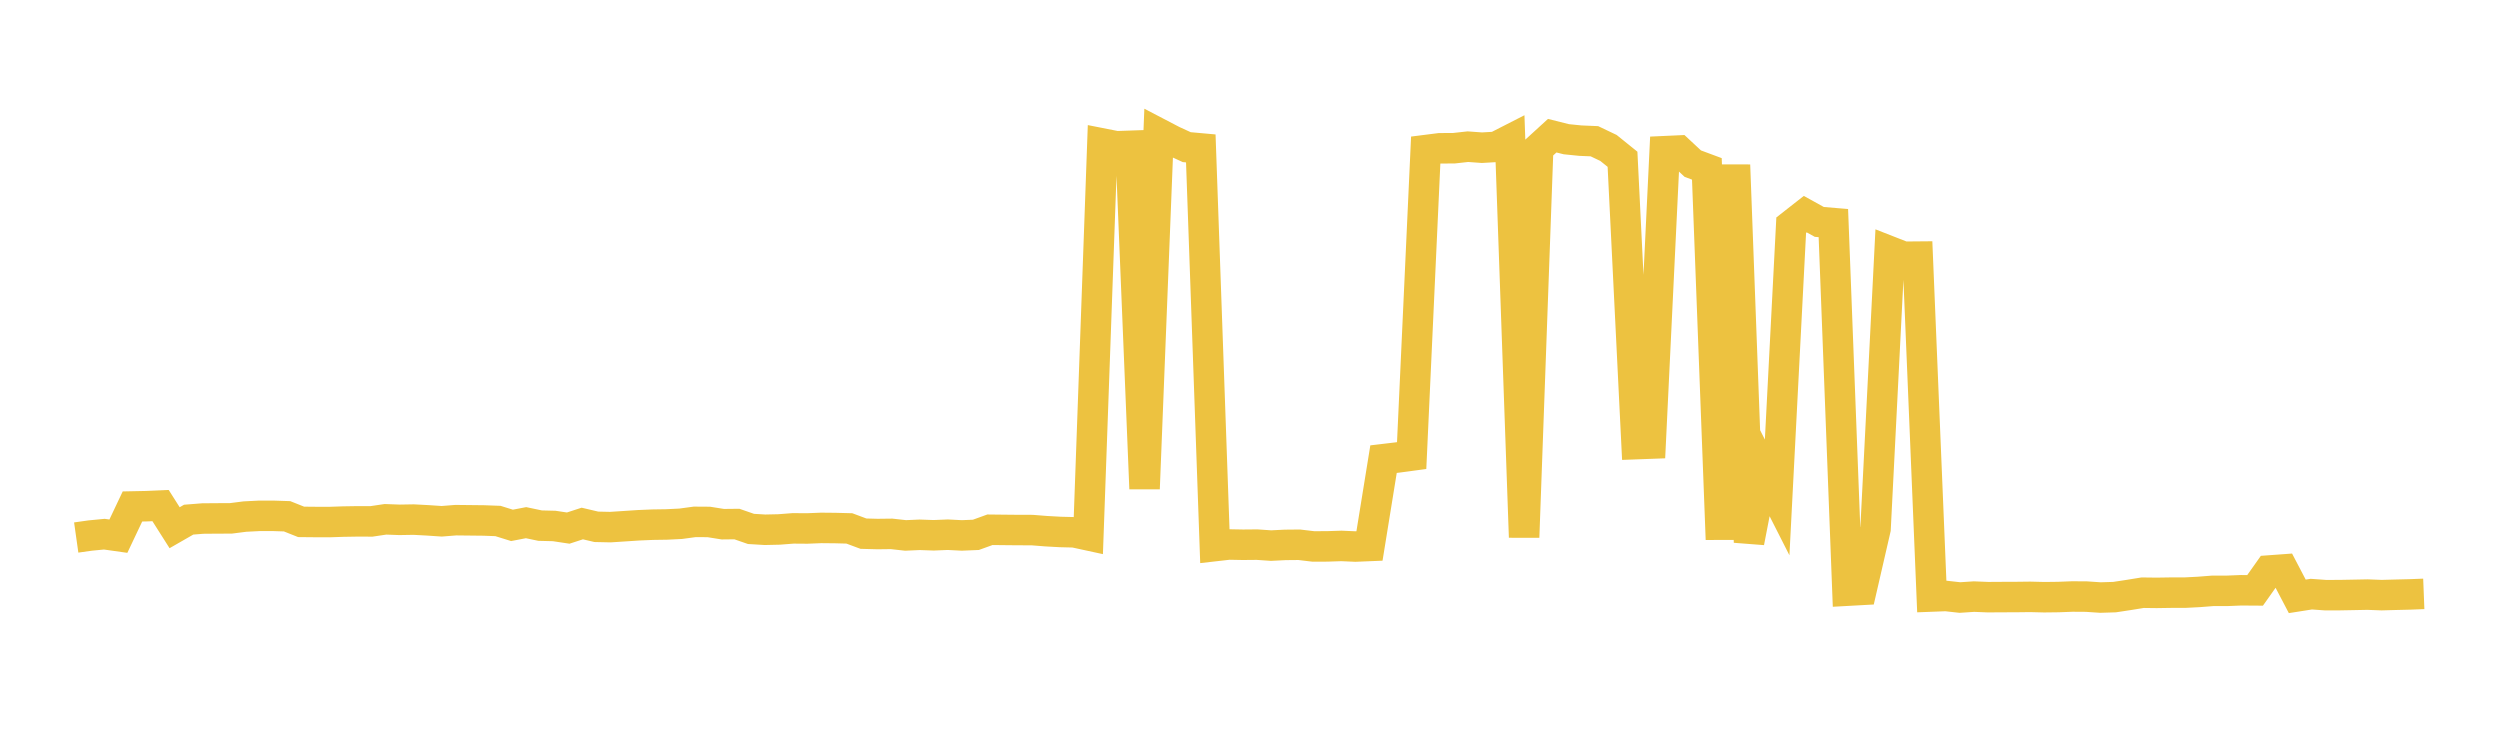 <svg width="164" height="48" xmlns="http://www.w3.org/2000/svg" xmlns:xlink="http://www.w3.org/1999/xlink"><path fill="none" stroke="rgb(237,194,64)" stroke-width="2" d="M5,35.261L5.922,35.131L6.844,35.042L7.766,35.173L8.689,33.225L9.611,33.206L10.533,33.166L11.455,34.618L12.377,34.089L13.299,34.016L14.222,34.008L15.144,34.005L16.066,33.887L16.988,33.84L17.91,33.838L18.832,33.868L19.754,34.235L20.677,34.244L21.599,34.247L22.521,34.216L23.443,34.201L24.365,34.204L25.287,34.067L26.21,34.101L27.132,34.085L28.054,34.134L28.976,34.196L29.898,34.123L30.82,34.133L31.743,34.143L32.665,34.177L33.587,34.464L34.509,34.287L35.431,34.481L36.353,34.504L37.275,34.643L38.198,34.342L39.12,34.559L40.042,34.579L40.964,34.519L41.886,34.458L42.808,34.419L43.731,34.405L44.653,34.359L45.575,34.234L46.497,34.24L47.419,34.387L48.341,34.377L49.263,34.697L50.186,34.753L51.108,34.732L52.03,34.661L52.952,34.668L53.874,34.631L54.796,34.64L55.719,34.664L56.641,35.008L57.563,35.033L58.485,35.022L59.407,35.124L60.329,35.083L61.251,35.115L62.174,35.077L63.096,35.124L64.018,35.086L64.94,34.752L65.862,34.762L66.784,34.771L67.707,34.773L68.629,34.846L69.551,34.897L70.473,34.92L71.395,35.12L72.317,9.414L73.24,9.596L74.162,9.564L75.084,32.061L76.006,8.748L76.928,9.229L77.85,9.653L78.772,9.736L79.695,35.824L80.617,35.719L81.539,35.736L82.461,35.728L83.383,35.791L84.305,35.745L85.228,35.736L86.15,35.846L87.072,35.843L87.994,35.813L88.916,35.853L89.838,35.815L90.76,30.12L91.683,30.01L92.605,29.886L93.527,9.845L94.449,9.728L95.371,9.724L96.293,9.622L97.216,9.689L98.138,9.635L99.06,9.164L99.982,35.242L100.904,9.744L101.826,8.901L102.749,9.133L103.671,9.226L104.593,9.265L105.515,9.705L106.437,10.448L107.359,29.134L108.281,29.1L109.204,9.918L110.126,9.876L111.048,10.735L111.97,11.078L112.892,35.384L113.814,10.824L114.737,35.57L115.659,30.814L116.581,32.63L117.503,14.771L118.425,14.048L119.347,14.558L120.269,14.635L121.192,38.749L122.114,38.698L123.036,34.692L123.958,16.482L124.88,16.843L125.802,16.835L126.725,39.131L127.647,39.096L128.569,39.198L129.491,39.137L130.413,39.174L131.335,39.168L132.257,39.165L133.18,39.154L134.102,39.177L135.024,39.166L135.946,39.131L136.868,39.137L137.79,39.199L138.713,39.171L139.635,39.031L140.557,38.881L141.479,38.892L142.401,38.878L143.323,38.878L144.246,38.83L145.168,38.758L146.09,38.759L147.012,38.722L147.934,38.728L148.856,37.425L149.778,37.358L150.701,39.121L151.623,38.976L152.545,39.042L153.467,39.041L154.389,39.024L155.311,39.006L156.234,39.041L157.156,39.016L158.078,38.994L159,38.958"></path></svg>